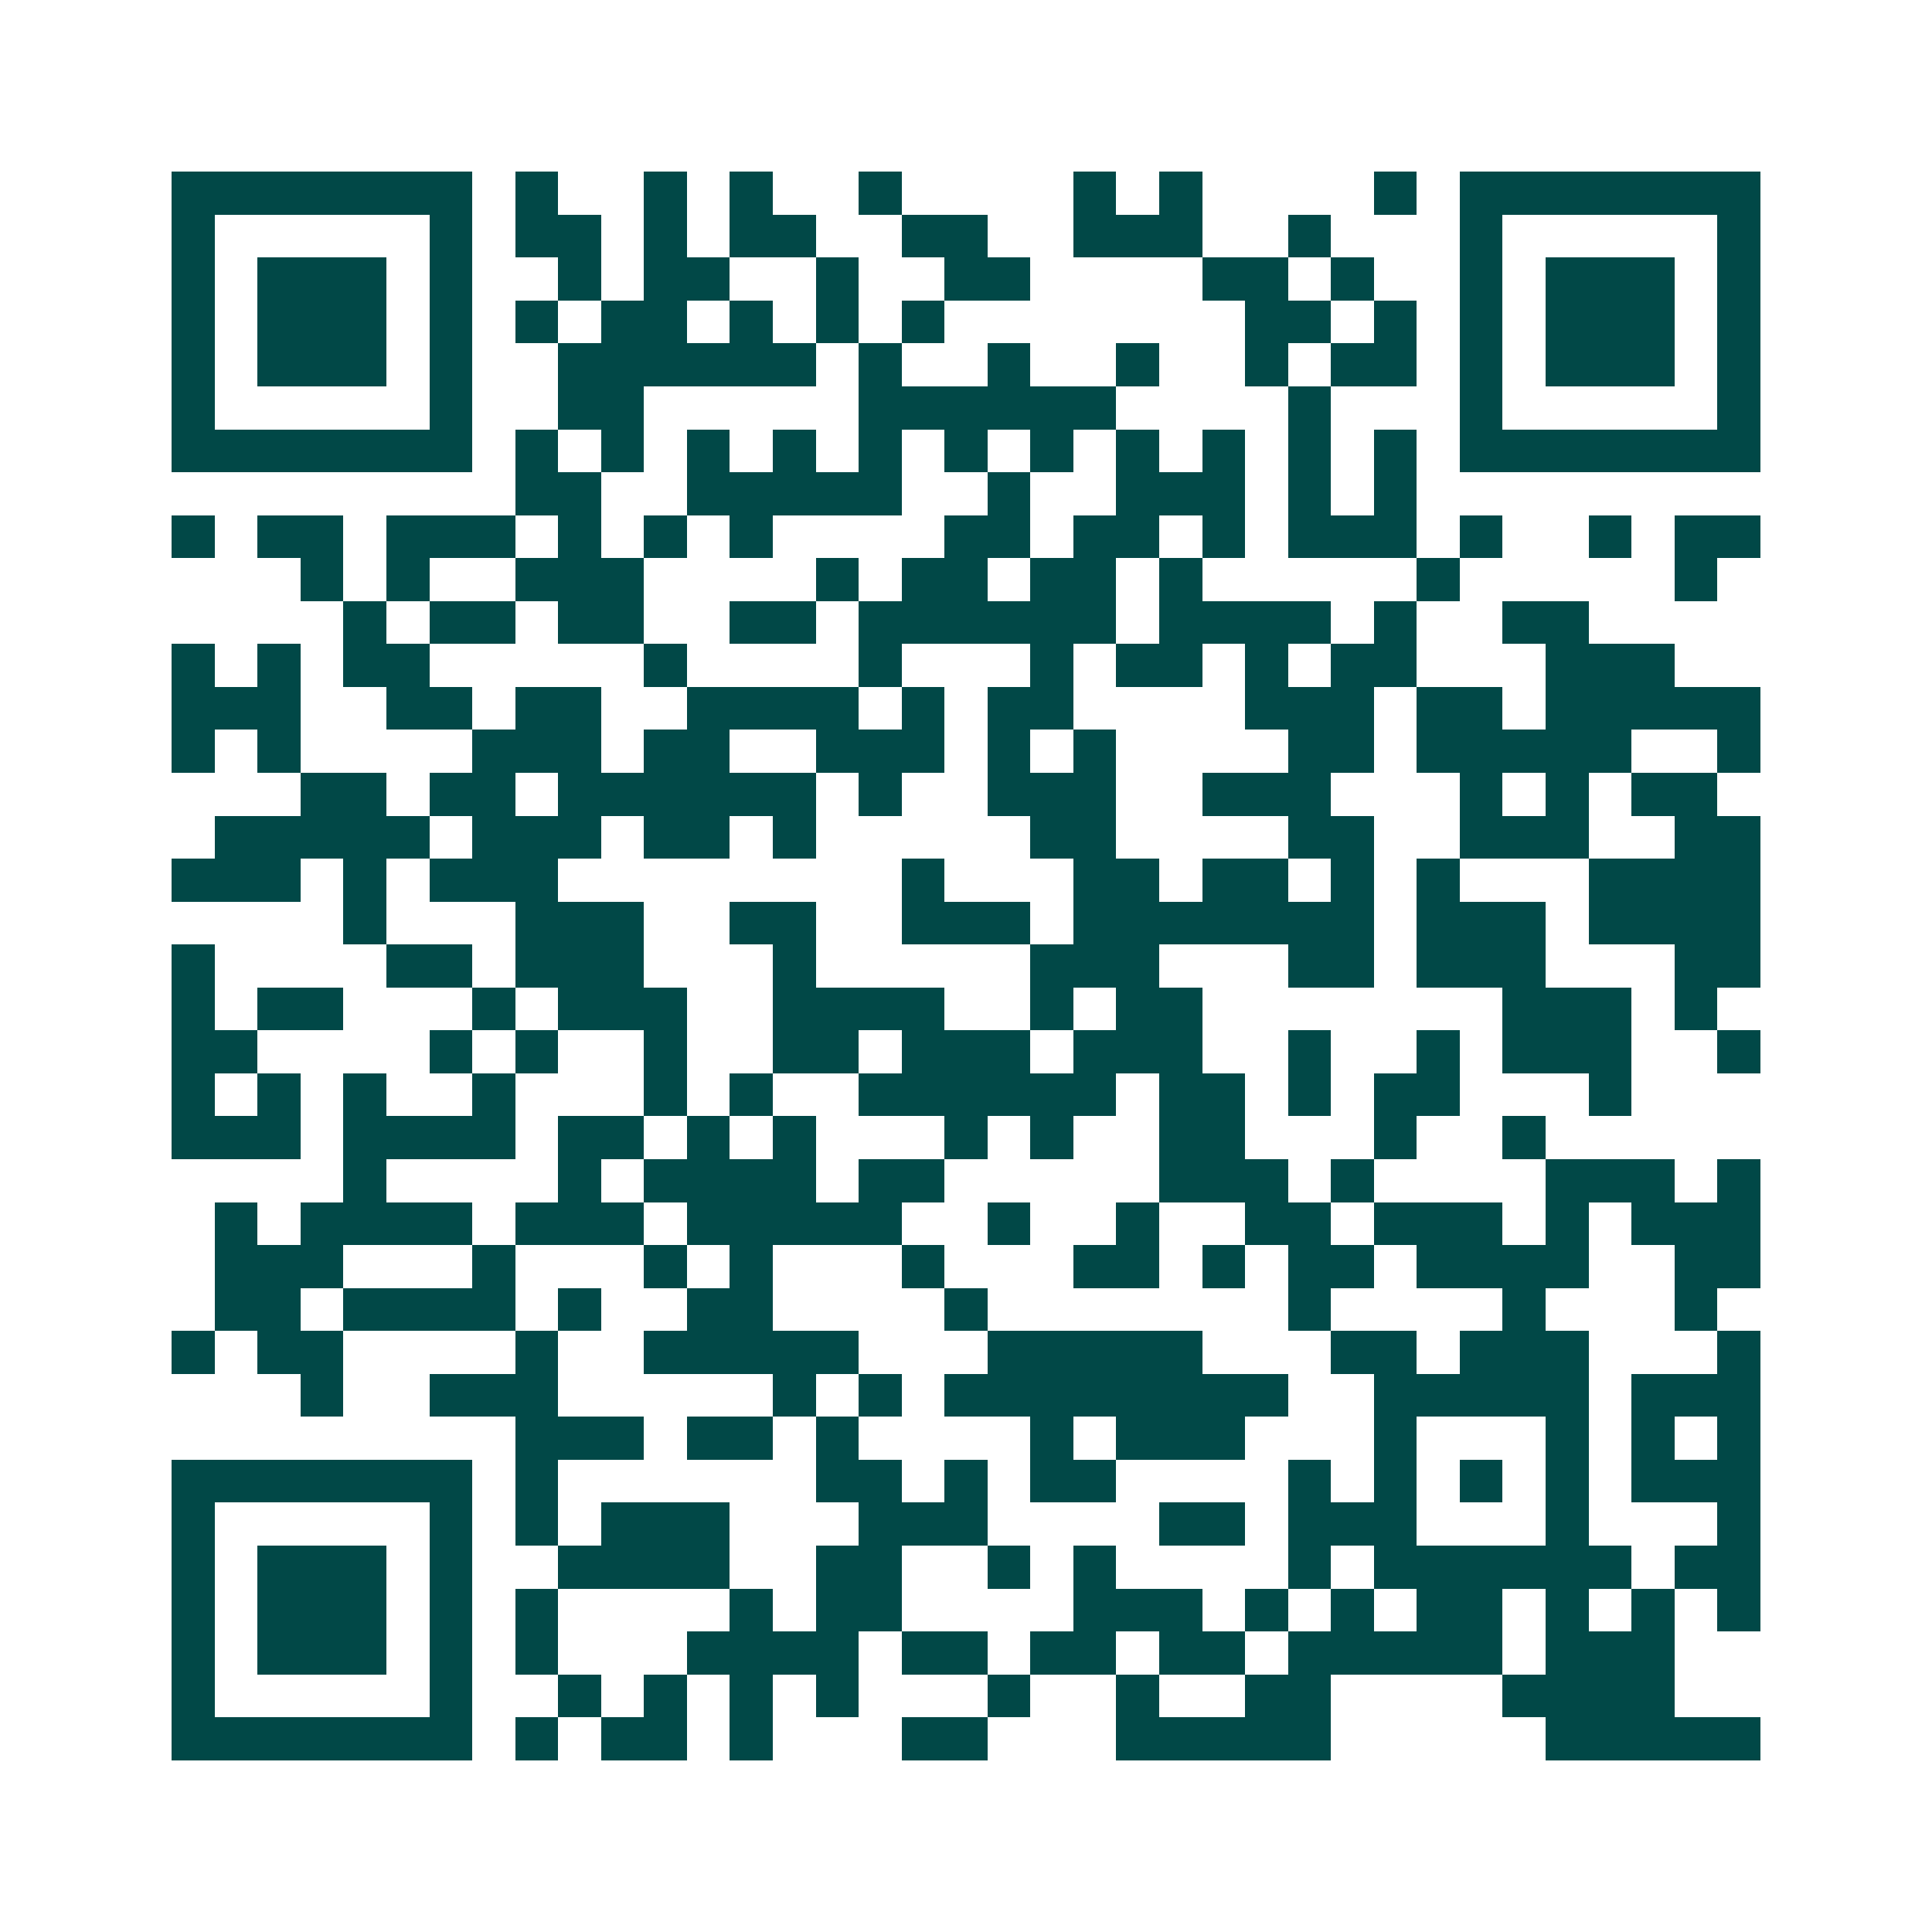 <svg xmlns="http://www.w3.org/2000/svg" width="200" height="200" viewBox="0 0 45 45" shape-rendering="crispEdges"><path fill="#ffffff" d="M0 0h45v45H0z"/><path stroke="#014847" d="M4 4.5h7m1 0h1m2 0h1m1 0h1m2 0h1m4 0h1m1 0h1m4 0h1m1 0h7M4 5.5h1m5 0h1m1 0h2m1 0h1m1 0h2m2 0h2m2 0h3m2 0h1m3 0h1m5 0h1M4 6.5h1m1 0h3m1 0h1m2 0h1m1 0h2m2 0h1m2 0h2m4 0h2m1 0h1m2 0h1m1 0h3m1 0h1M4 7.5h1m1 0h3m1 0h1m1 0h1m1 0h2m1 0h1m1 0h1m1 0h1m7 0h2m1 0h1m1 0h1m1 0h3m1 0h1M4 8.5h1m1 0h3m1 0h1m2 0h6m1 0h1m2 0h1m2 0h1m2 0h1m1 0h2m1 0h1m1 0h3m1 0h1M4 9.5h1m5 0h1m2 0h2m5 0h6m4 0h1m3 0h1m5 0h1M4 10.5h7m1 0h1m1 0h1m1 0h1m1 0h1m1 0h1m1 0h1m1 0h1m1 0h1m1 0h1m1 0h1m1 0h1m1 0h7M12 11.5h2m2 0h5m2 0h1m2 0h3m1 0h1m1 0h1M4 12.5h1m1 0h2m1 0h3m1 0h1m1 0h1m1 0h1m4 0h2m1 0h2m1 0h1m1 0h3m1 0h1m2 0h1m1 0h2M7 13.5h1m1 0h1m2 0h3m4 0h1m1 0h2m1 0h2m1 0h1m5 0h1m5 0h1M8 14.5h1m1 0h2m1 0h2m2 0h2m1 0h6m1 0h4m1 0h1m2 0h2M4 15.5h1m1 0h1m1 0h2m5 0h1m4 0h1m3 0h1m1 0h2m1 0h1m1 0h2m3 0h3M4 16.5h3m2 0h2m1 0h2m2 0h4m1 0h1m1 0h2m4 0h3m1 0h2m1 0h5M4 17.5h1m1 0h1m4 0h3m1 0h2m2 0h3m1 0h1m1 0h1m4 0h2m1 0h5m2 0h1M7 18.5h2m1 0h2m1 0h6m1 0h1m2 0h3m2 0h3m3 0h1m1 0h1m1 0h2M5 19.5h5m1 0h3m1 0h2m1 0h1m5 0h2m4 0h2m2 0h3m2 0h2M4 20.5h3m1 0h1m1 0h3m8 0h1m3 0h2m1 0h2m1 0h1m1 0h1m3 0h4M8 21.5h1m3 0h3m2 0h2m2 0h3m1 0h7m1 0h3m1 0h4M4 22.5h1m4 0h2m1 0h3m3 0h1m5 0h3m3 0h2m1 0h3m3 0h2M4 23.5h1m1 0h2m3 0h1m1 0h3m2 0h4m2 0h1m1 0h2m7 0h3m1 0h1M4 24.5h2m4 0h1m1 0h1m2 0h1m2 0h2m1 0h3m1 0h3m2 0h1m2 0h1m1 0h3m2 0h1M4 25.5h1m1 0h1m1 0h1m2 0h1m3 0h1m1 0h1m2 0h6m1 0h2m1 0h1m1 0h2m3 0h1M4 26.5h3m1 0h4m1 0h2m1 0h1m1 0h1m3 0h1m1 0h1m2 0h2m3 0h1m2 0h1M8 27.5h1m4 0h1m1 0h4m1 0h2m5 0h3m1 0h1m4 0h3m1 0h1M5 28.5h1m1 0h4m1 0h3m1 0h5m2 0h1m2 0h1m2 0h2m1 0h3m1 0h1m1 0h3M5 29.5h3m3 0h1m3 0h1m1 0h1m3 0h1m3 0h2m1 0h1m1 0h2m1 0h4m2 0h2M5 30.5h2m1 0h4m1 0h1m2 0h2m4 0h1m7 0h1m4 0h1m3 0h1M4 31.5h1m1 0h2m4 0h1m2 0h5m3 0h5m3 0h2m1 0h3m3 0h1M7 32.5h1m2 0h3m5 0h1m1 0h1m1 0h8m2 0h5m1 0h3M12 33.5h3m1 0h2m1 0h1m4 0h1m1 0h3m3 0h1m3 0h1m1 0h1m1 0h1M4 34.5h7m1 0h1m6 0h2m1 0h1m1 0h2m4 0h1m1 0h1m1 0h1m1 0h1m1 0h3M4 35.5h1m5 0h1m1 0h1m1 0h3m3 0h3m4 0h2m1 0h3m3 0h1m3 0h1M4 36.5h1m1 0h3m1 0h1m2 0h4m2 0h2m2 0h1m1 0h1m4 0h1m1 0h6m1 0h2M4 37.5h1m1 0h3m1 0h1m1 0h1m4 0h1m1 0h2m4 0h3m1 0h1m1 0h1m1 0h2m1 0h1m1 0h1m1 0h1M4 38.5h1m1 0h3m1 0h1m1 0h1m3 0h4m1 0h2m1 0h2m1 0h2m1 0h5m1 0h3M4 39.5h1m5 0h1m2 0h1m1 0h1m1 0h1m1 0h1m3 0h1m2 0h1m2 0h2m4 0h4M4 40.5h7m1 0h1m1 0h2m1 0h1m3 0h2m3 0h5m5 0h5"/></svg>

